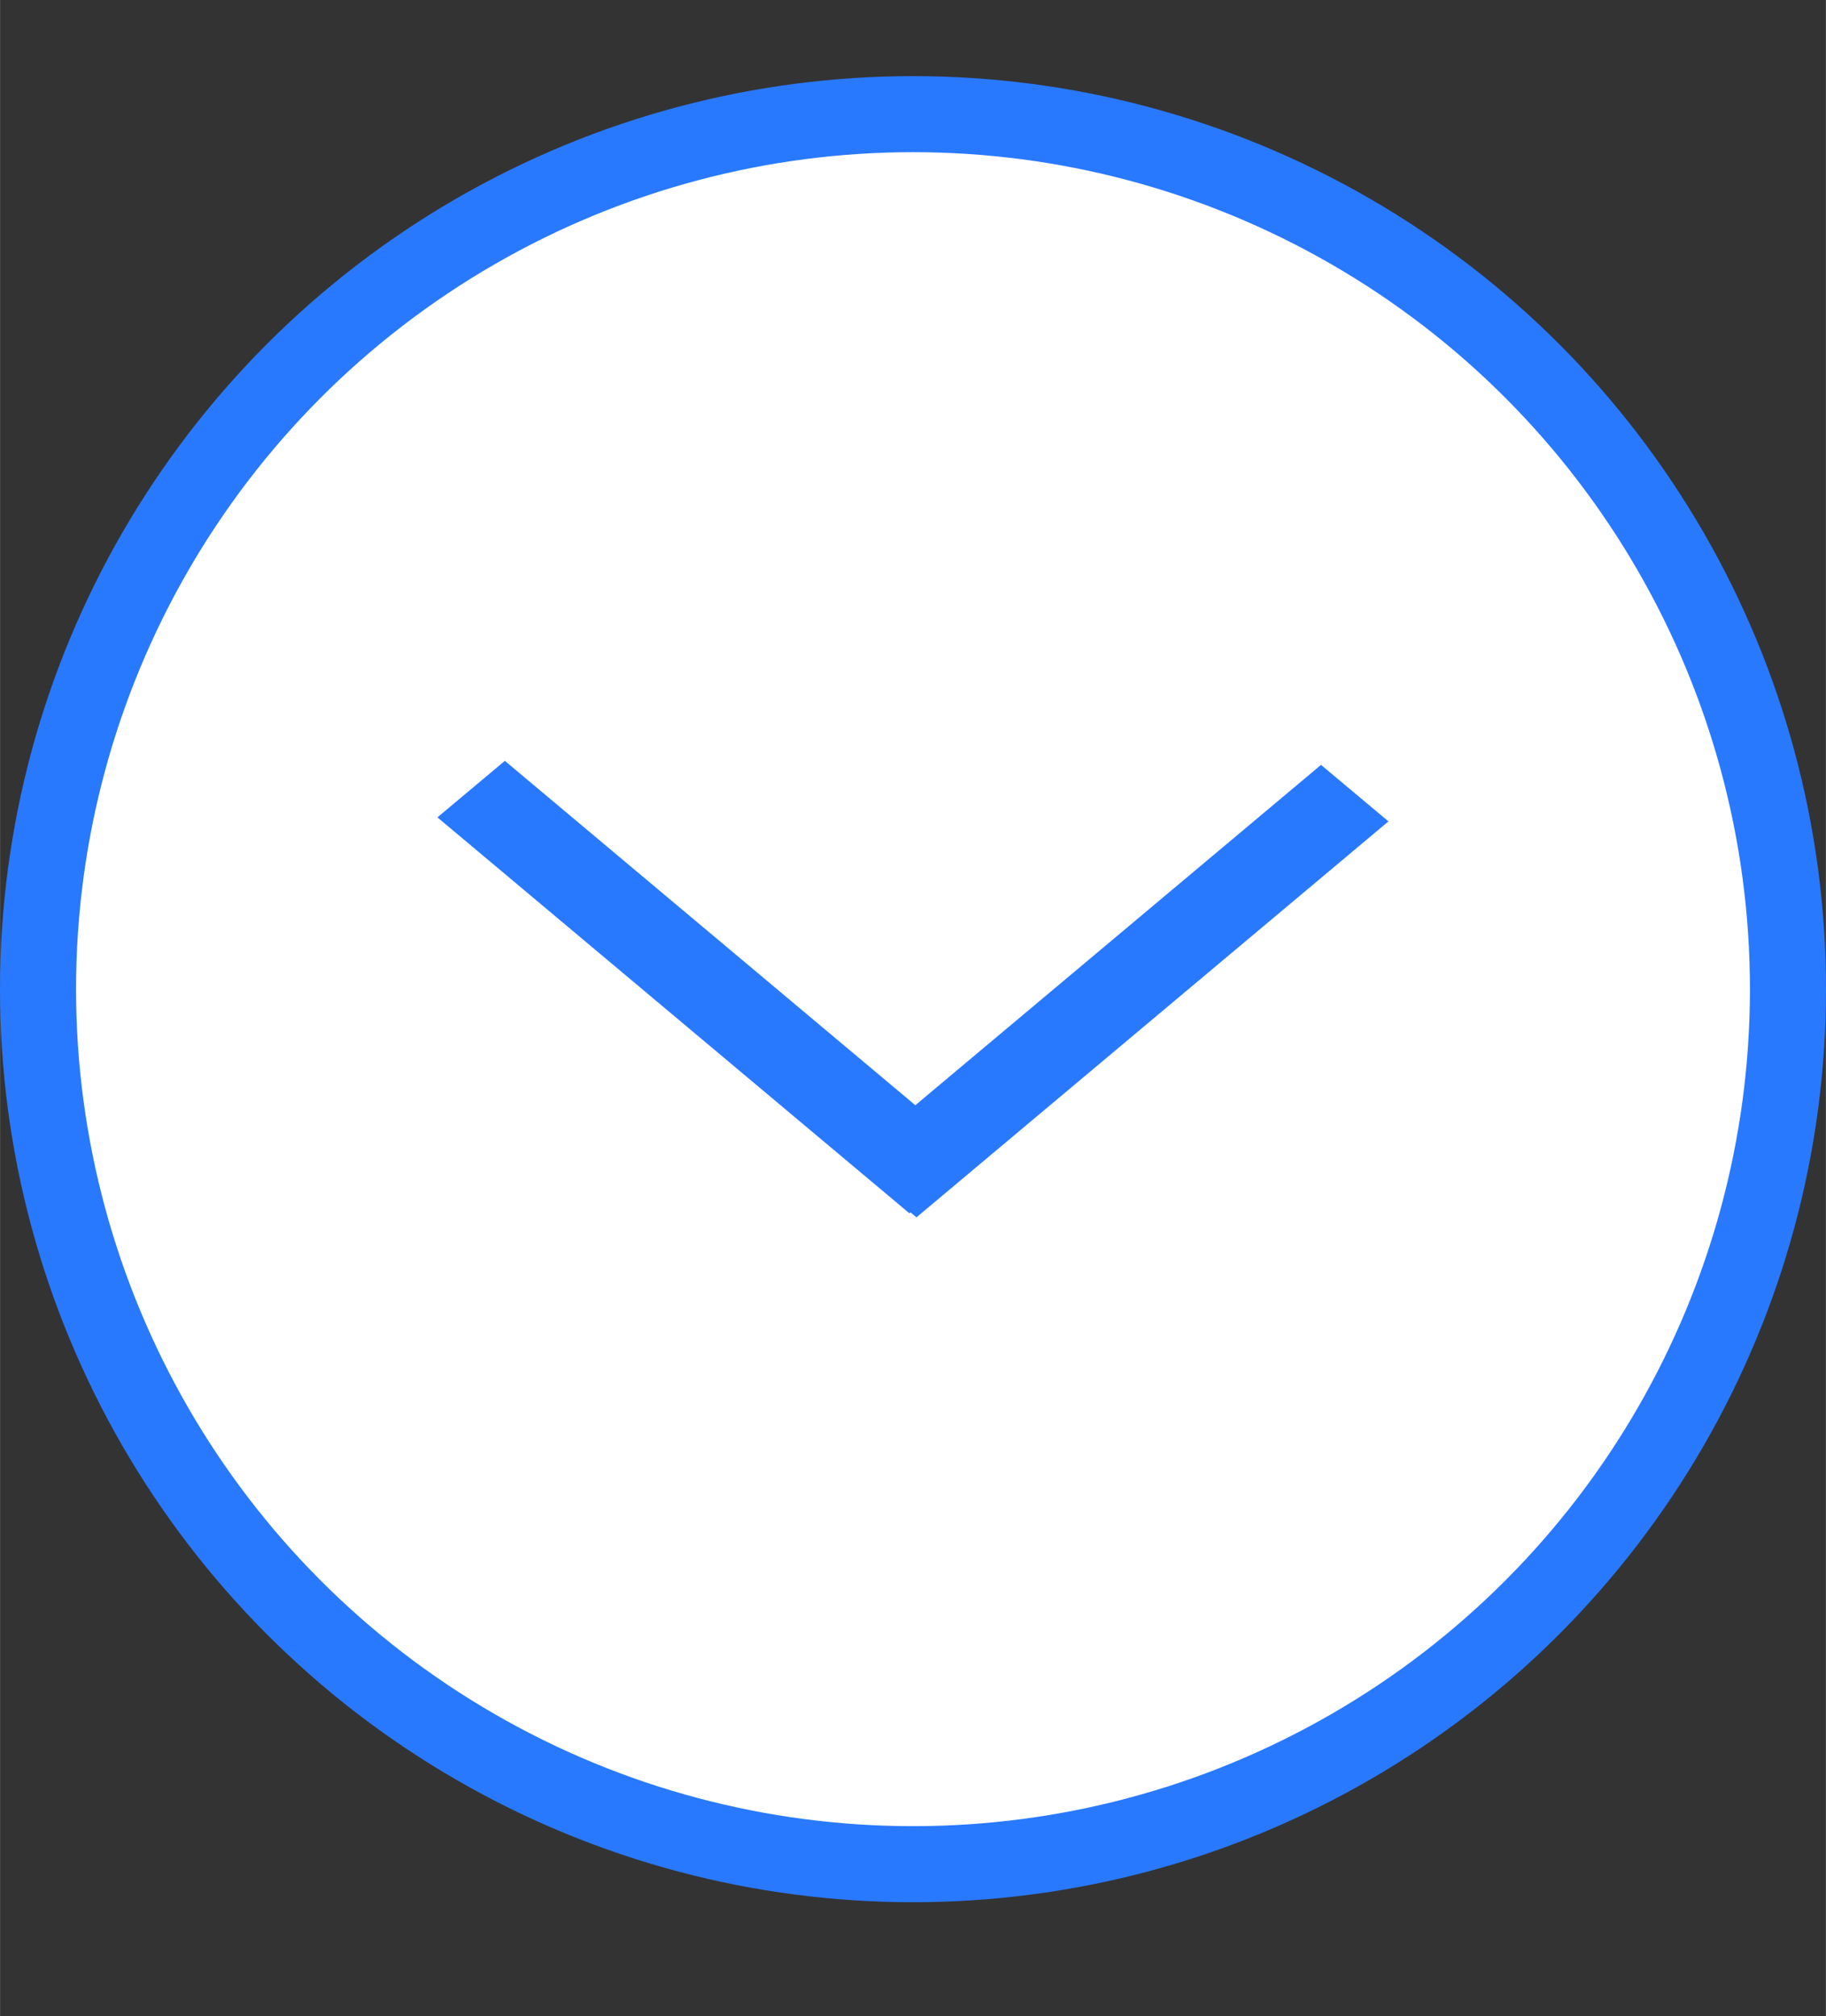 <?xml version="1.0" encoding="UTF-8"?>
<svg id="bitmap:48-32" width="48" height="53" version="1.1" viewBox="0 0 12.7 14.024" xmlns="http://www.w3.org/2000/svg">
 <rect x="0" y="0" width="12.7" height="14.024" fill="#333333" stroke="none"/>
 <circle cx="6.35" cy="6.88" r="6.086" fill="#fff" stroke="#2979ff" stroke-width=".529"/>
 <path d="m9.657 5.713-3.283 2.754-0.469-0.393 3.283-2.754z" fill="#2979ff" stroke-width="1"/>
 <path d="m3.511 5.292 3.283 2.754-0.469 0.393-3.283-2.754z" fill="#2979ff" stroke-width="1"/>
</svg>
